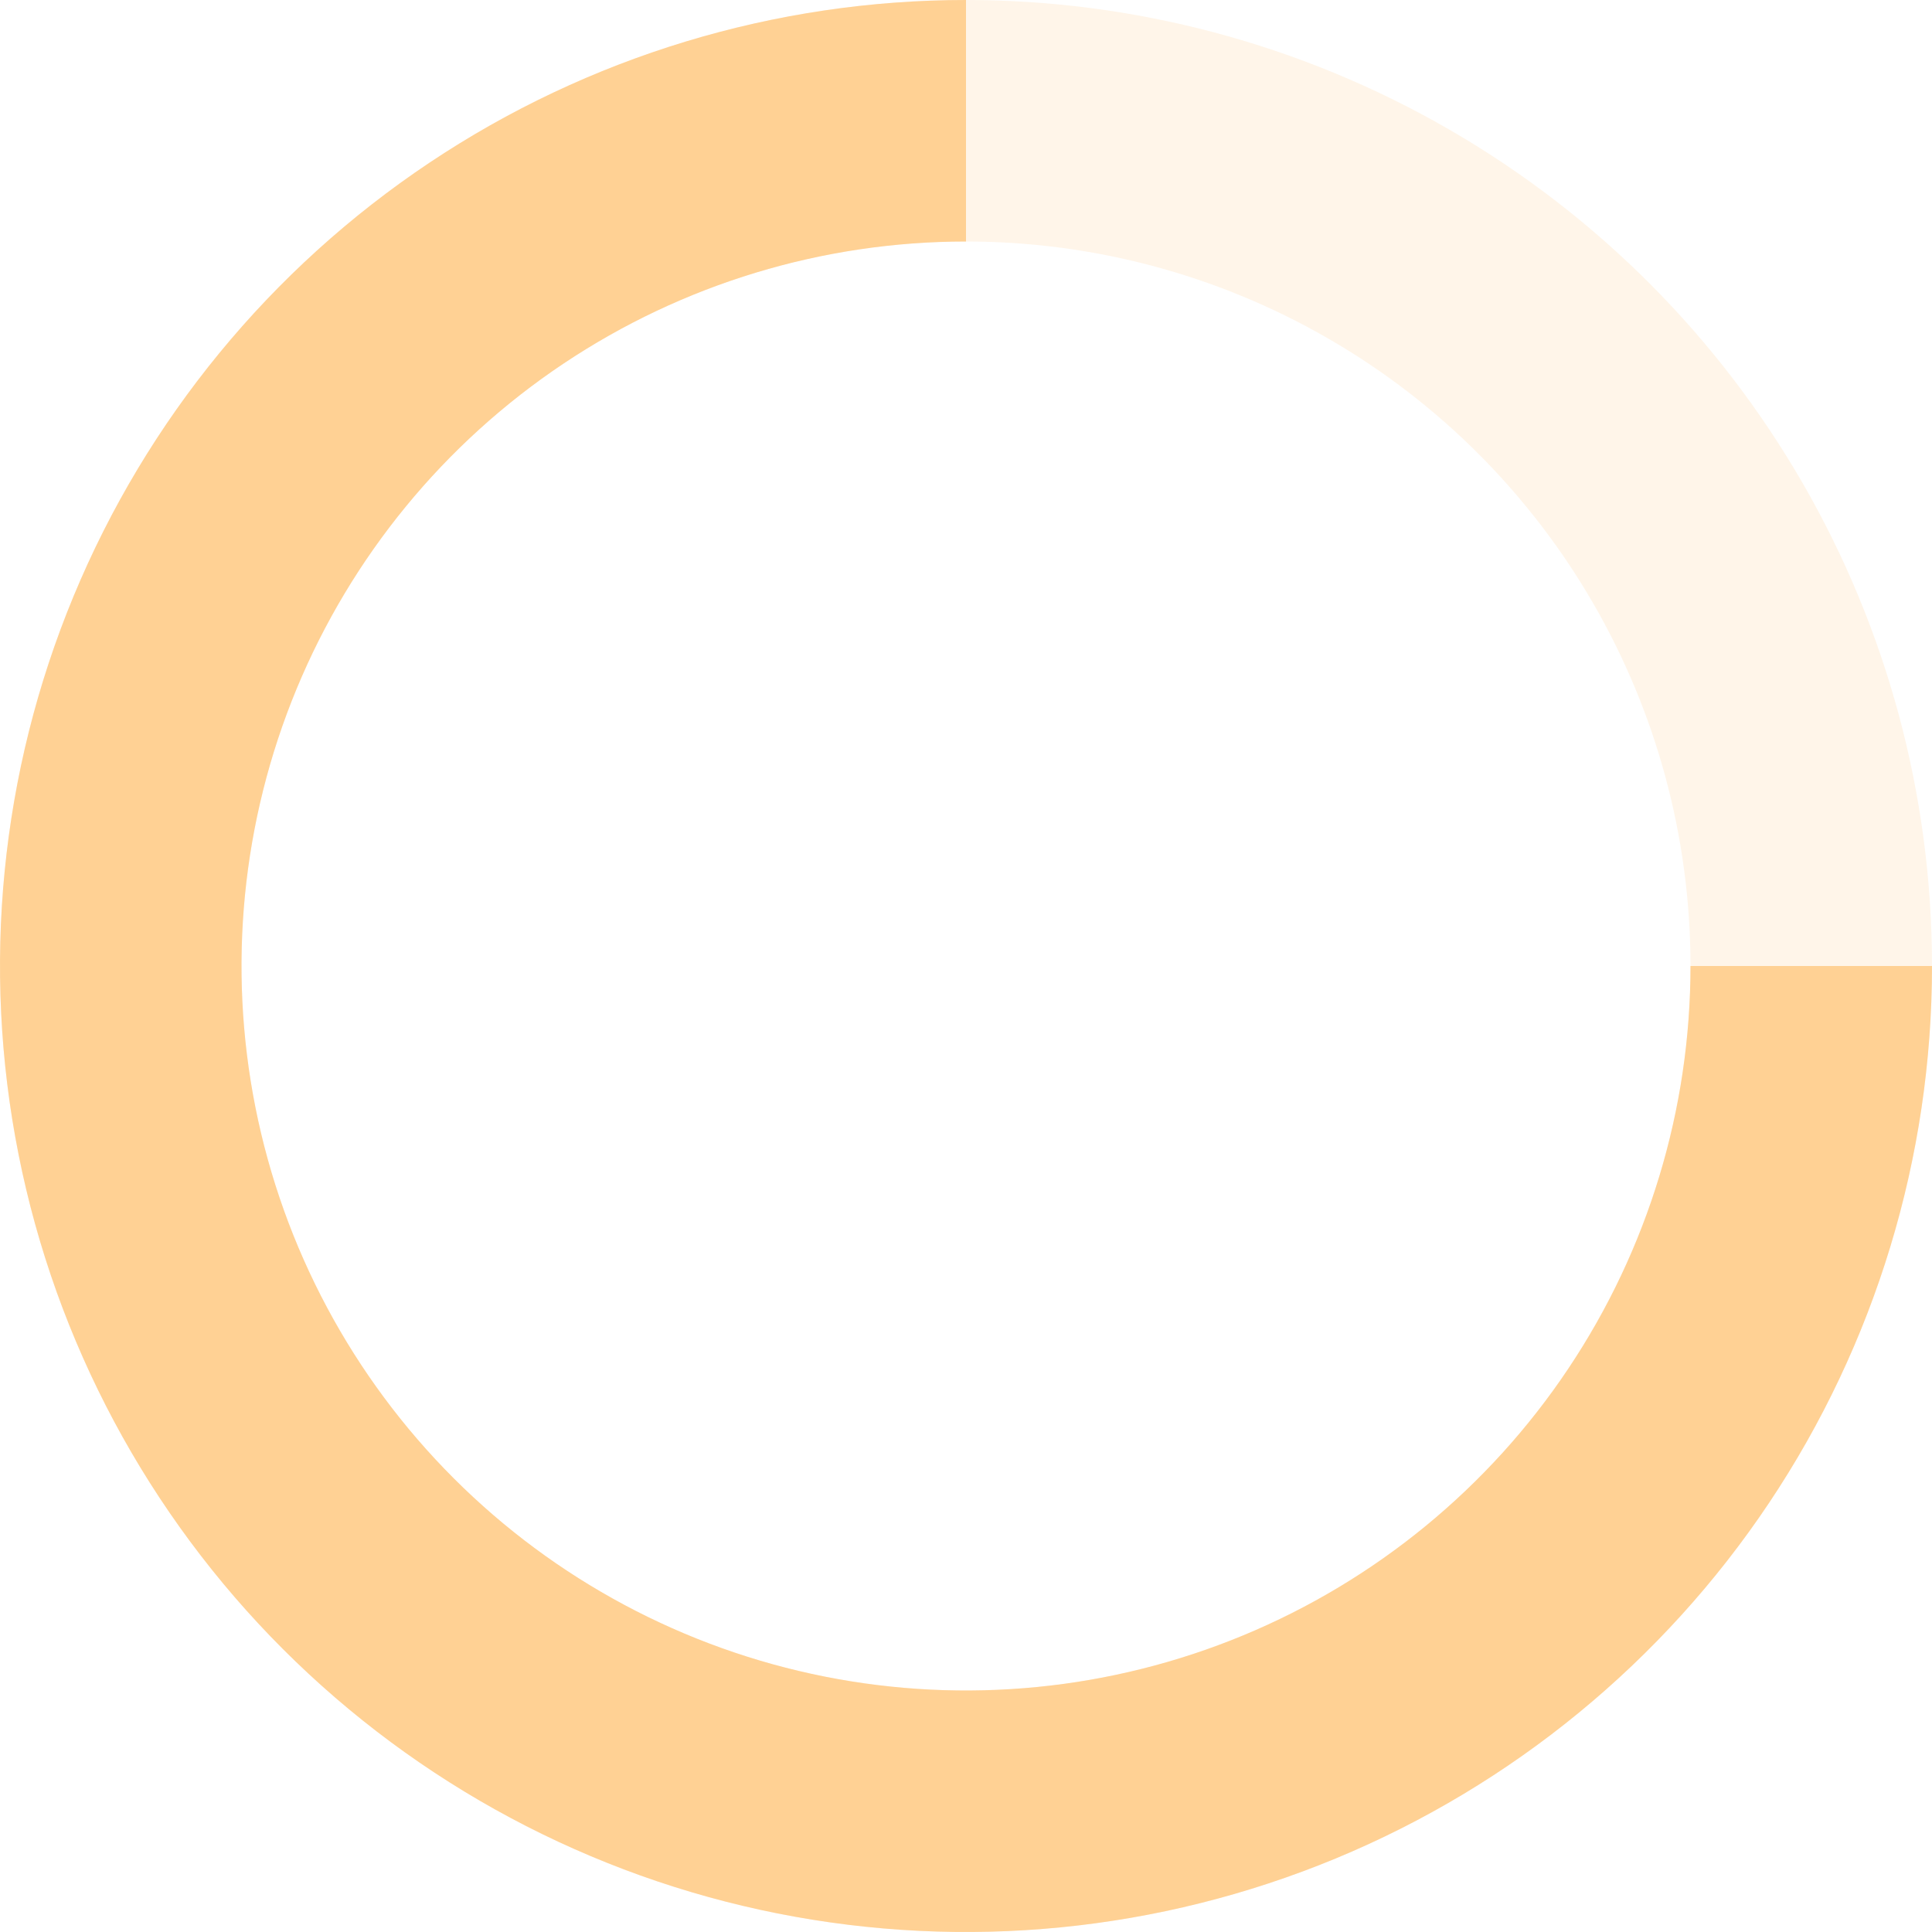 <?xml version="1.0" encoding="UTF-8"?> <svg xmlns="http://www.w3.org/2000/svg" width="64" height="64" viewBox="0 0 64 64" fill="none"> <circle opacity="0.2" cx="32" cy="32" r="28" stroke="#FFD194" stroke-width="8"></circle> <path d="M60 32C60 37.538 58.358 42.951 55.281 47.556C52.205 52.16 47.831 55.749 42.715 57.869C37.599 59.988 31.969 60.542 26.538 59.462C21.106 58.382 16.117 55.715 12.201 51.799C8.285 47.883 5.618 42.894 4.538 37.462C3.458 32.031 4.012 26.401 6.131 21.285C8.251 16.169 11.839 11.796 16.444 8.719C21.049 5.642 26.462 4 32 4" stroke="#FFD194" stroke-width="8"></path> </svg> 